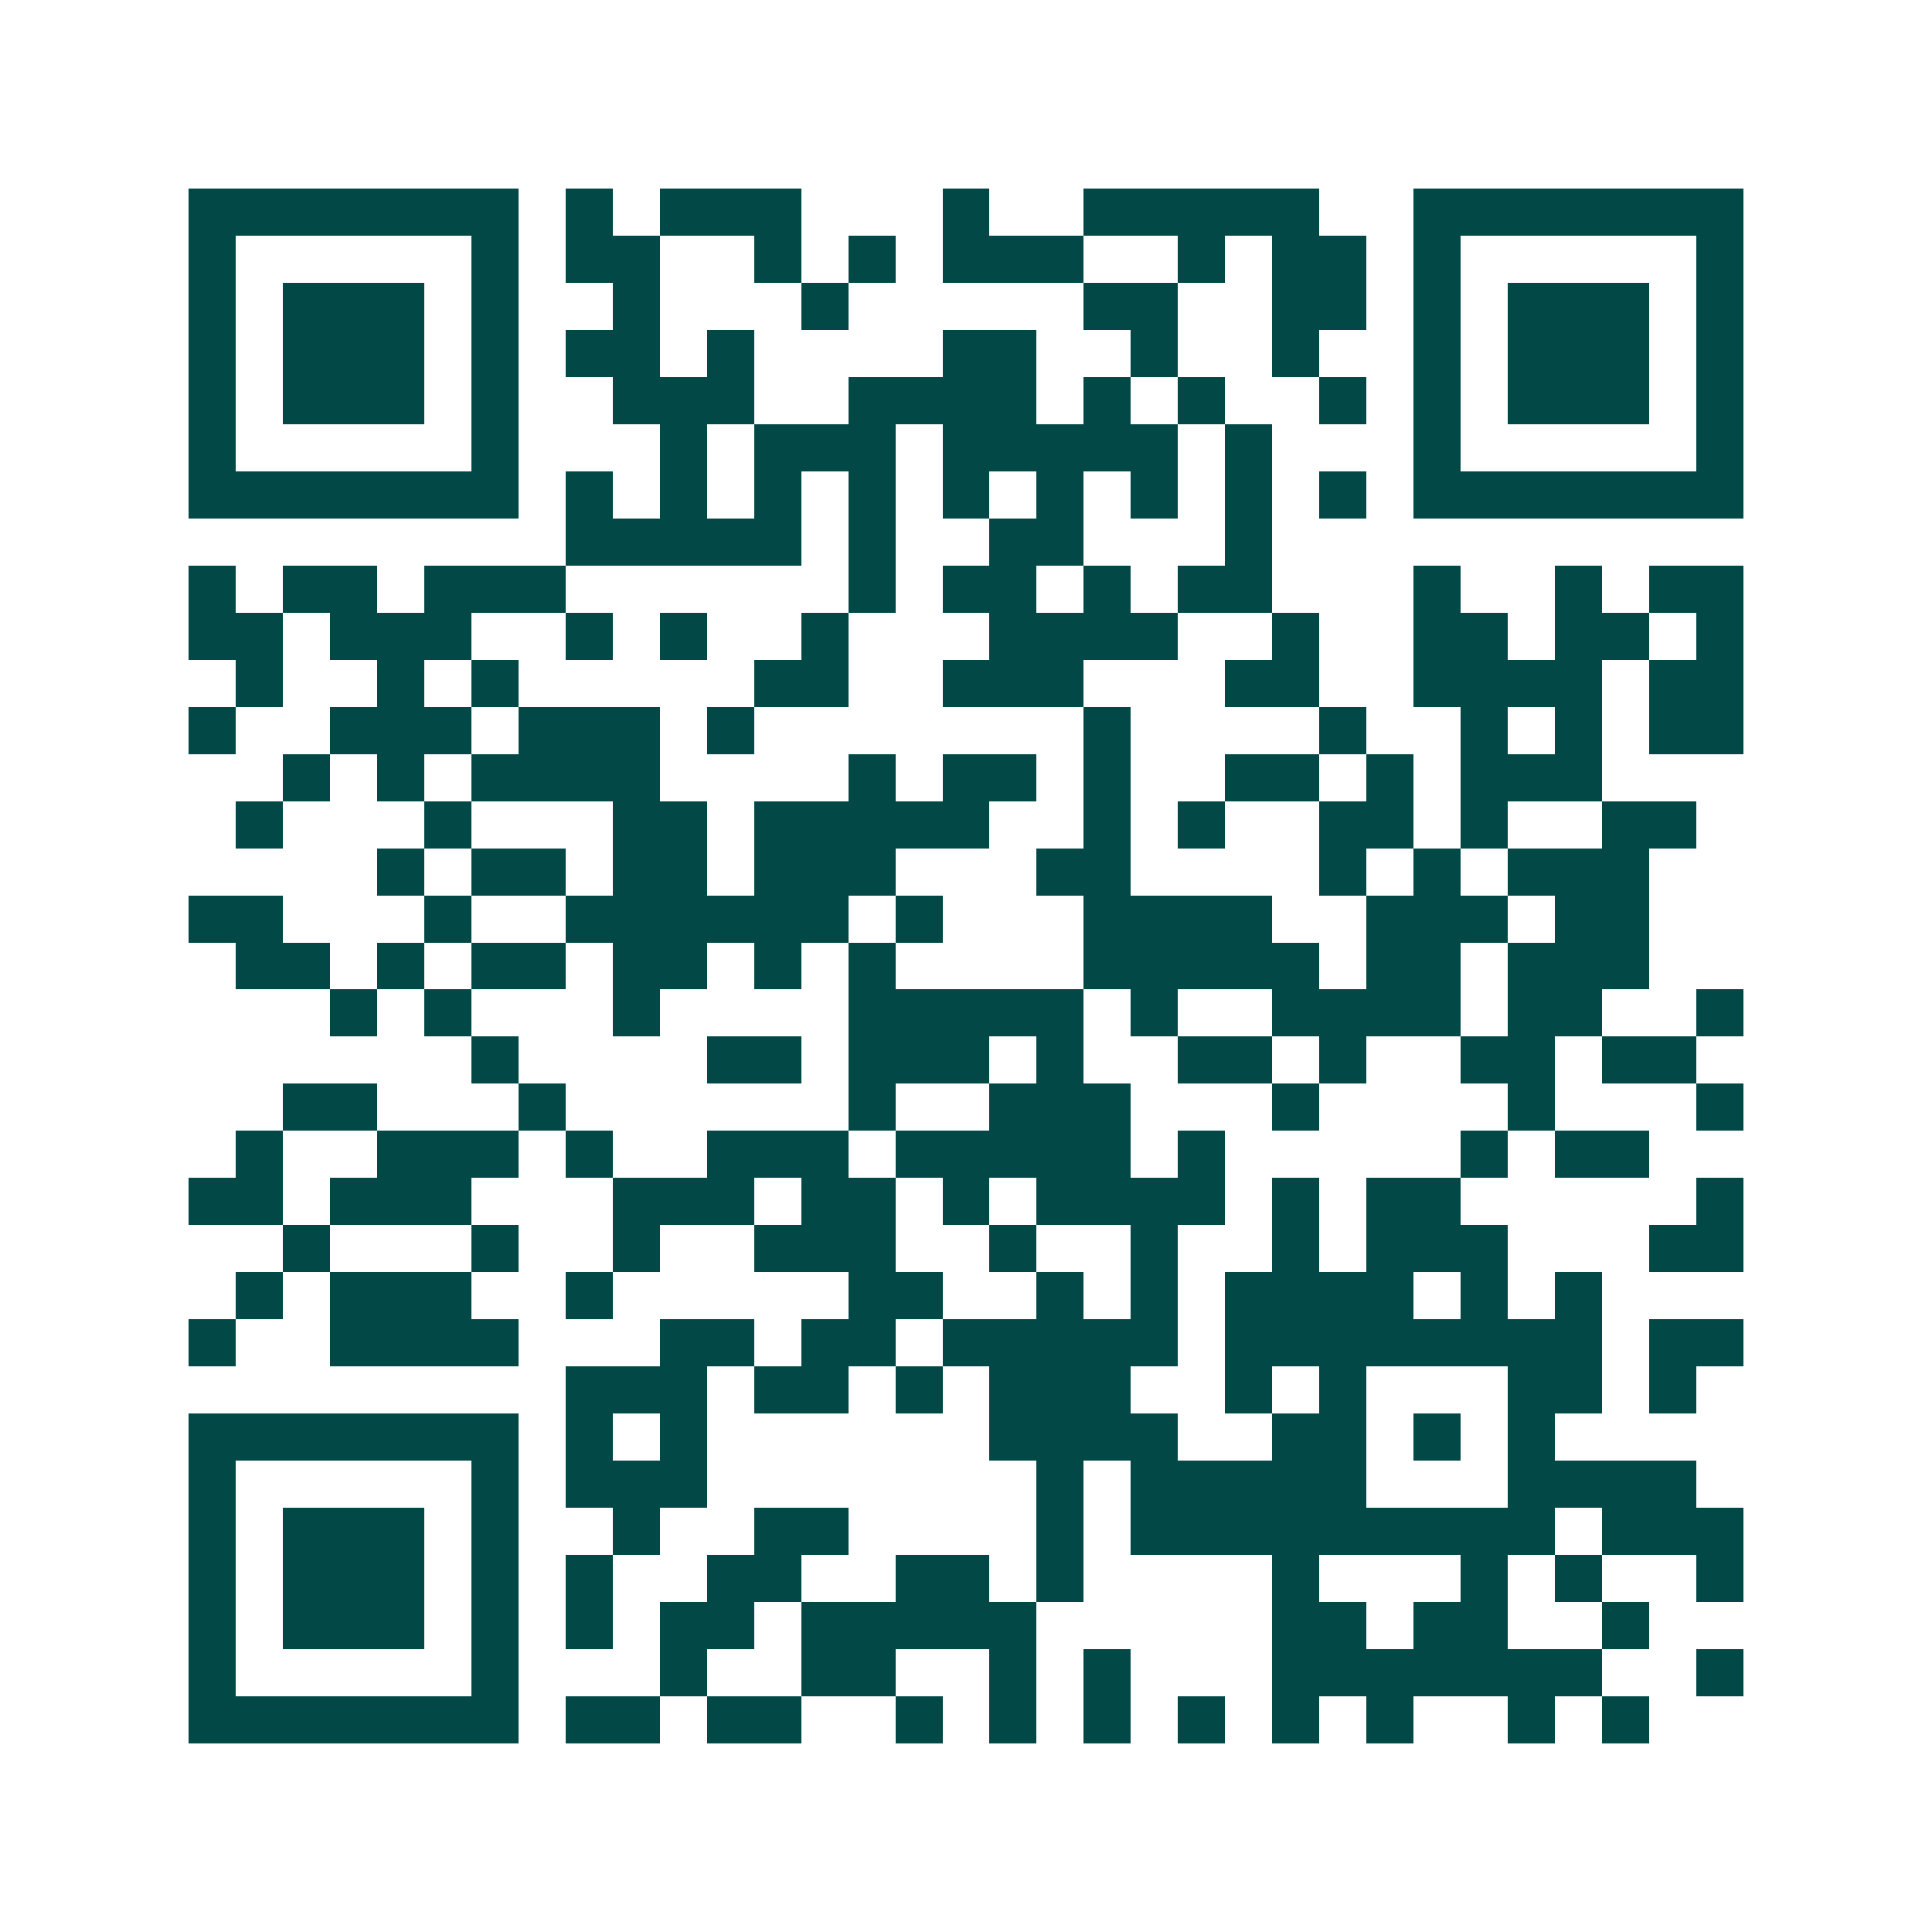 <svg xmlns="http://www.w3.org/2000/svg" width="200" height="200" viewBox="0 0 41 41" shape-rendering="crispEdges"><path fill="#ffffff" d="M0 0h41v41H0z"/><path stroke="#014847" d="M4 4.5h7m1 0h1m1 0h3m3 0h1m2 0h5m2 0h7M4 5.5h1m5 0h1m1 0h2m2 0h1m1 0h1m1 0h3m2 0h1m1 0h2m1 0h1m5 0h1M4 6.5h1m1 0h3m1 0h1m2 0h1m3 0h1m5 0h2m2 0h2m1 0h1m1 0h3m1 0h1M4 7.5h1m1 0h3m1 0h1m1 0h2m1 0h1m4 0h2m2 0h1m2 0h1m2 0h1m1 0h3m1 0h1M4 8.5h1m1 0h3m1 0h1m2 0h3m2 0h4m1 0h1m1 0h1m2 0h1m1 0h1m1 0h3m1 0h1M4 9.5h1m5 0h1m3 0h1m1 0h3m1 0h5m1 0h1m3 0h1m5 0h1M4 10.5h7m1 0h1m1 0h1m1 0h1m1 0h1m1 0h1m1 0h1m1 0h1m1 0h1m1 0h1m1 0h7M12 11.5h5m1 0h1m2 0h2m3 0h1M4 12.5h1m1 0h2m1 0h3m6 0h1m1 0h2m1 0h1m1 0h2m3 0h1m2 0h1m1 0h2M4 13.5h2m1 0h3m2 0h1m1 0h1m2 0h1m3 0h4m2 0h1m2 0h2m1 0h2m1 0h1M5 14.5h1m2 0h1m1 0h1m5 0h2m2 0h3m3 0h2m2 0h4m1 0h2M4 15.5h1m2 0h3m1 0h3m1 0h1m7 0h1m4 0h1m2 0h1m1 0h1m1 0h2M6 16.5h1m1 0h1m1 0h4m4 0h1m1 0h2m1 0h1m2 0h2m1 0h1m1 0h3M5 17.5h1m3 0h1m3 0h2m1 0h5m2 0h1m1 0h1m2 0h2m1 0h1m2 0h2M8 18.5h1m1 0h2m1 0h2m1 0h3m3 0h2m4 0h1m1 0h1m1 0h3M4 19.5h2m3 0h1m2 0h6m1 0h1m3 0h4m2 0h3m1 0h2M5 20.5h2m1 0h1m1 0h2m1 0h2m1 0h1m1 0h1m4 0h5m1 0h2m1 0h3M7 21.5h1m1 0h1m3 0h1m4 0h5m1 0h1m2 0h4m1 0h2m2 0h1M10 22.5h1m4 0h2m1 0h3m1 0h1m2 0h2m1 0h1m2 0h2m1 0h2M6 23.5h2m3 0h1m6 0h1m2 0h3m3 0h1m4 0h1m3 0h1M5 24.5h1m2 0h3m1 0h1m2 0h3m1 0h5m1 0h1m5 0h1m1 0h2M4 25.5h2m1 0h3m3 0h3m1 0h2m1 0h1m1 0h4m1 0h1m1 0h2m5 0h1M6 26.5h1m3 0h1m2 0h1m2 0h3m2 0h1m2 0h1m2 0h1m1 0h3m3 0h2M5 27.5h1m1 0h3m2 0h1m5 0h2m2 0h1m1 0h1m1 0h4m1 0h1m1 0h1M4 28.5h1m2 0h4m3 0h2m1 0h2m1 0h5m1 0h8m1 0h2M12 29.5h3m1 0h2m1 0h1m1 0h3m2 0h1m1 0h1m3 0h2m1 0h1M4 30.5h7m1 0h1m1 0h1m6 0h4m2 0h2m1 0h1m1 0h1M4 31.5h1m5 0h1m1 0h3m7 0h1m1 0h5m3 0h4M4 32.5h1m1 0h3m1 0h1m2 0h1m2 0h2m4 0h1m1 0h9m1 0h3M4 33.5h1m1 0h3m1 0h1m1 0h1m2 0h2m2 0h2m1 0h1m4 0h1m3 0h1m1 0h1m2 0h1M4 34.5h1m1 0h3m1 0h1m1 0h1m1 0h2m1 0h5m5 0h2m1 0h2m2 0h1M4 35.5h1m5 0h1m3 0h1m2 0h2m2 0h1m1 0h1m3 0h7m2 0h1M4 36.5h7m1 0h2m1 0h2m2 0h1m1 0h1m1 0h1m1 0h1m1 0h1m1 0h1m2 0h1m1 0h1"/></svg>
